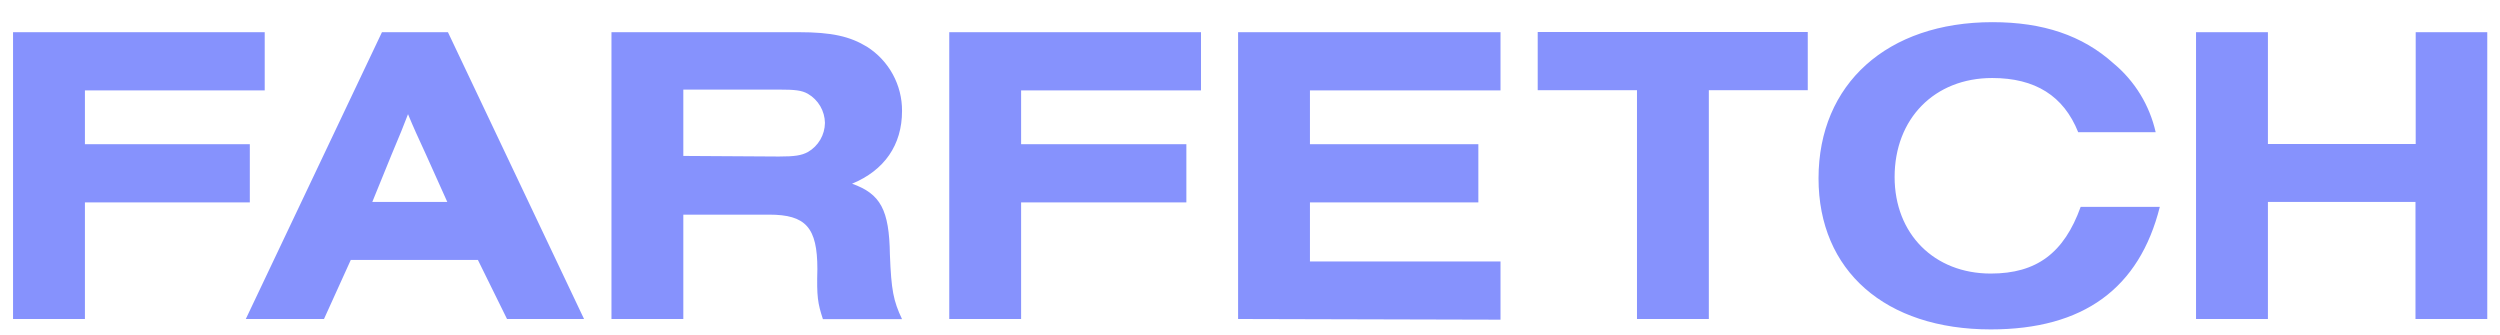 <svg xmlns="http://www.w3.org/2000/svg" width="97" height="13" viewBox="0 0 97 13" fill="none"><path d="M16.52 5.979C16.209 5.305 16.048 4.955 15.831 4.43C15.63 4.955 15.563 5.116 15.185 6.019L14.445 7.836H17.355L16.52 5.979ZM13.61 10.086L12.571 12.377H9.537L14.82 1.249H17.38L22.661 12.377H19.672L18.543 10.086H13.61ZM30.218 6.073C30.837 6.073 31.093 6.033 31.347 5.898C31.546 5.783 31.711 5.619 31.827 5.421C31.943 5.223 32.005 4.998 32.008 4.769C32.004 4.54 31.941 4.315 31.826 4.118C31.71 3.92 31.545 3.755 31.347 3.64C31.105 3.504 30.848 3.476 30.218 3.476H26.513V6.05L30.218 6.073ZM26.513 12.377H23.725V1.249H30.986C32.279 1.249 32.979 1.413 33.639 1.814C34.058 2.08 34.403 2.448 34.641 2.884C34.879 3.32 35.002 3.809 34.999 4.306C34.999 5.627 34.313 6.609 33.06 7.128C34.164 7.52 34.503 8.138 34.528 9.877C34.582 11.265 34.663 11.669 34.999 12.383H31.929C31.726 11.762 31.686 11.508 31.714 10.441C31.714 8.827 31.268 8.328 29.84 8.328H26.513V12.377ZM48.038 12.377V1.249H58.22V3.507H50.826V5.596H57.36V7.853H50.826V10.145H58.22V12.403L48.038 12.377ZM66.303 12.377H63.515V3.499H59.663V1.241H70.141V3.499H66.303V12.377ZM83.801 8.026C83.005 11.192 80.838 12.781 77.242 12.781C73.147 12.781 70.559 10.503 70.559 6.922C70.559 3.253 73.226 0.86 77.307 0.86C79.263 0.86 80.798 1.371 82.009 2.463C82.832 3.148 83.405 4.085 83.64 5.13H80.634C80.07 3.719 78.966 3.027 77.296 3.027C75.058 3.027 73.511 4.605 73.511 6.868C73.511 9.075 75.046 10.614 77.242 10.614C79.02 10.614 80.084 9.818 80.73 8.026H83.801ZM93.729 1.249V5.587H87.995V1.249H85.206V12.377H87.995V7.836H93.721V12.377H96.506V1.249H93.729ZM0.506 12.377V1.249H10.271V3.507H3.295V5.596H9.693V7.853H3.295V12.377H0.506ZM36.831 12.377V1.249H46.599V3.507H39.619V5.596H46.031V7.853H39.619V12.377H36.831Z" fill="#8692FD"></path></svg>